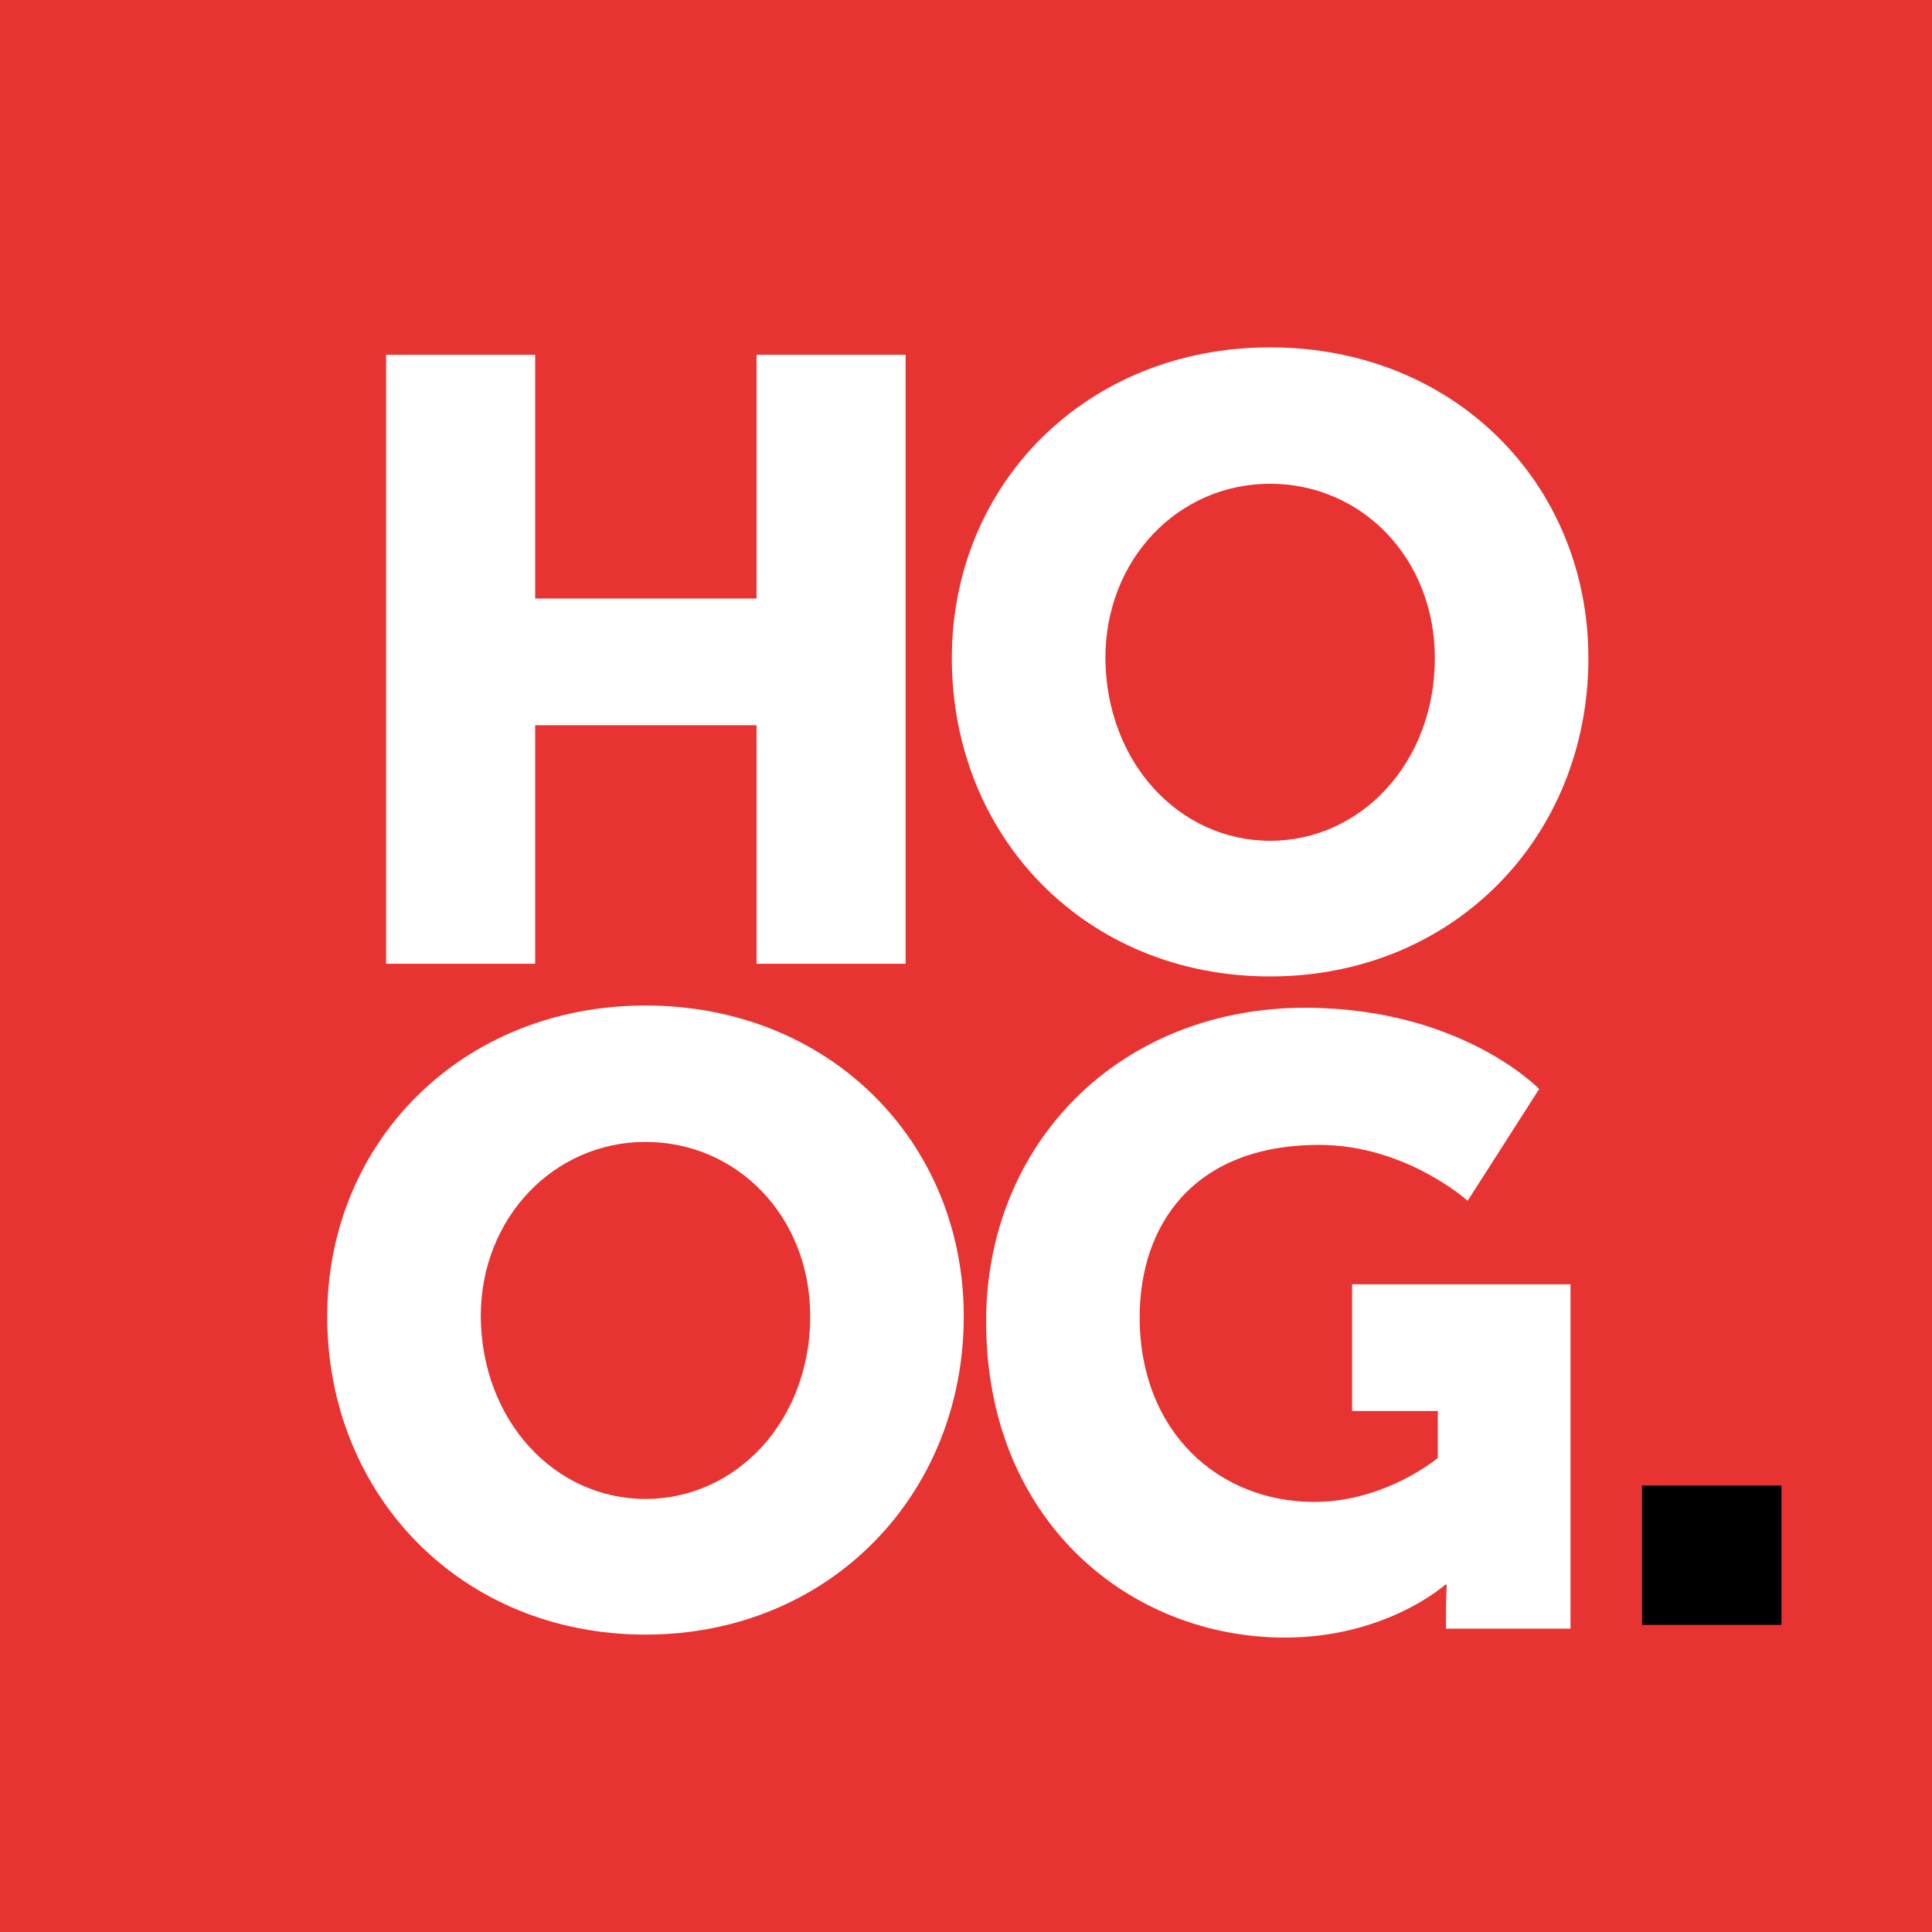 <?xml version="1.0" encoding="utf-8"?>
<!-- Generator: Adobe Illustrator 28.1.0, SVG Export Plug-In . SVG Version: 6.00 Build 0)  -->
<svg version="1.1" id="Hoog" xmlns="http://www.w3.org/2000/svg" xmlns:xlink="http://www.w3.org/1999/xlink" x="0px" y="0px"
	 viewBox="0 0 259.2 259.2" style="enable-background:new 0 0 259.2 259.2;" xml:space="preserve">
<style type="text/css">
	.st0{fill:#FFFFFF;}
	.st1{fill:#E73331;}
</style>
<rect class="st0" width="259.2" height="259.2"/>
<g id="XMLID_18_">
	<rect id="XMLID_15_" class="st1" width="259.2" height="259.2"/>
	<g id="XMLID_1_">
		<path id="XMLID_13_" class="st0" d="M51.8,47.6h20v32.7h29.7V47.6h20v81.7h-20v-32H71.8v32h-20V47.6z"/>
		<path id="XMLID_10_" class="st0" d="M170.4,46.6c24.7,0,42.7,18.3,42.7,41.7c0,24-18.1,42.7-42.7,42.7
			c-24.7,0-42.7-18.7-42.7-42.7C127.7,64.9,145.8,46.6,170.4,46.6z M170.4,112.8c12.2,0,22.1-10.5,22.1-24.5
			c0-13.4-9.8-23.4-22.1-23.4S148.3,75,148.3,88.3C148.4,102.3,158.2,112.8,170.4,112.8z"/>
		<path id="XMLID_7_" class="st0" d="M86.6,134.9c24.7,0,42.7,18.3,42.7,41.7c0,24-18.1,42.7-42.7,42.7c-24.7,0-42.7-18.7-42.7-42.7
			C43.9,153.2,62,134.9,86.6,134.9z M86.6,201.1c12.2,0,22.1-10.5,22.1-24.5c0-13.4-9.8-23.4-22.1-23.4c-12.2,0-22.1,10.1-22.1,23.4
			C64.6,190.6,74.4,201.1,86.6,201.1z"/>
		<path id="XMLID_5_" class="st0" d="M175.1,135.2c20.9,0,31.4,10.9,31.4,10.9l-9.6,15c0,0-8.3-7.5-19.9-7.5
			c-17.1,0-24.1,11-24.1,23.1c0,15.5,10.7,24.8,23.4,24.8c9.6,0,16.6-5.9,16.6-5.9v-6.3h-11.5v-17h29.3v46.2H194V216
			c0-1.7,0.1-3.4,0.1-3.4h-0.2c0,0-7.9,7.1-21.5,7.1c-20.9,0-40.1-15.7-40.1-42.4C132.3,153.4,150.2,135.2,175.1,135.2z"/>
		<g id="XMLID_2_">
			<path id="XMLID_3_" d="M220.3,199.3H239V218h-18.7L220.3,199.3L220.3,199.3z"/>
		</g>
	</g>
</g>
</svg>
